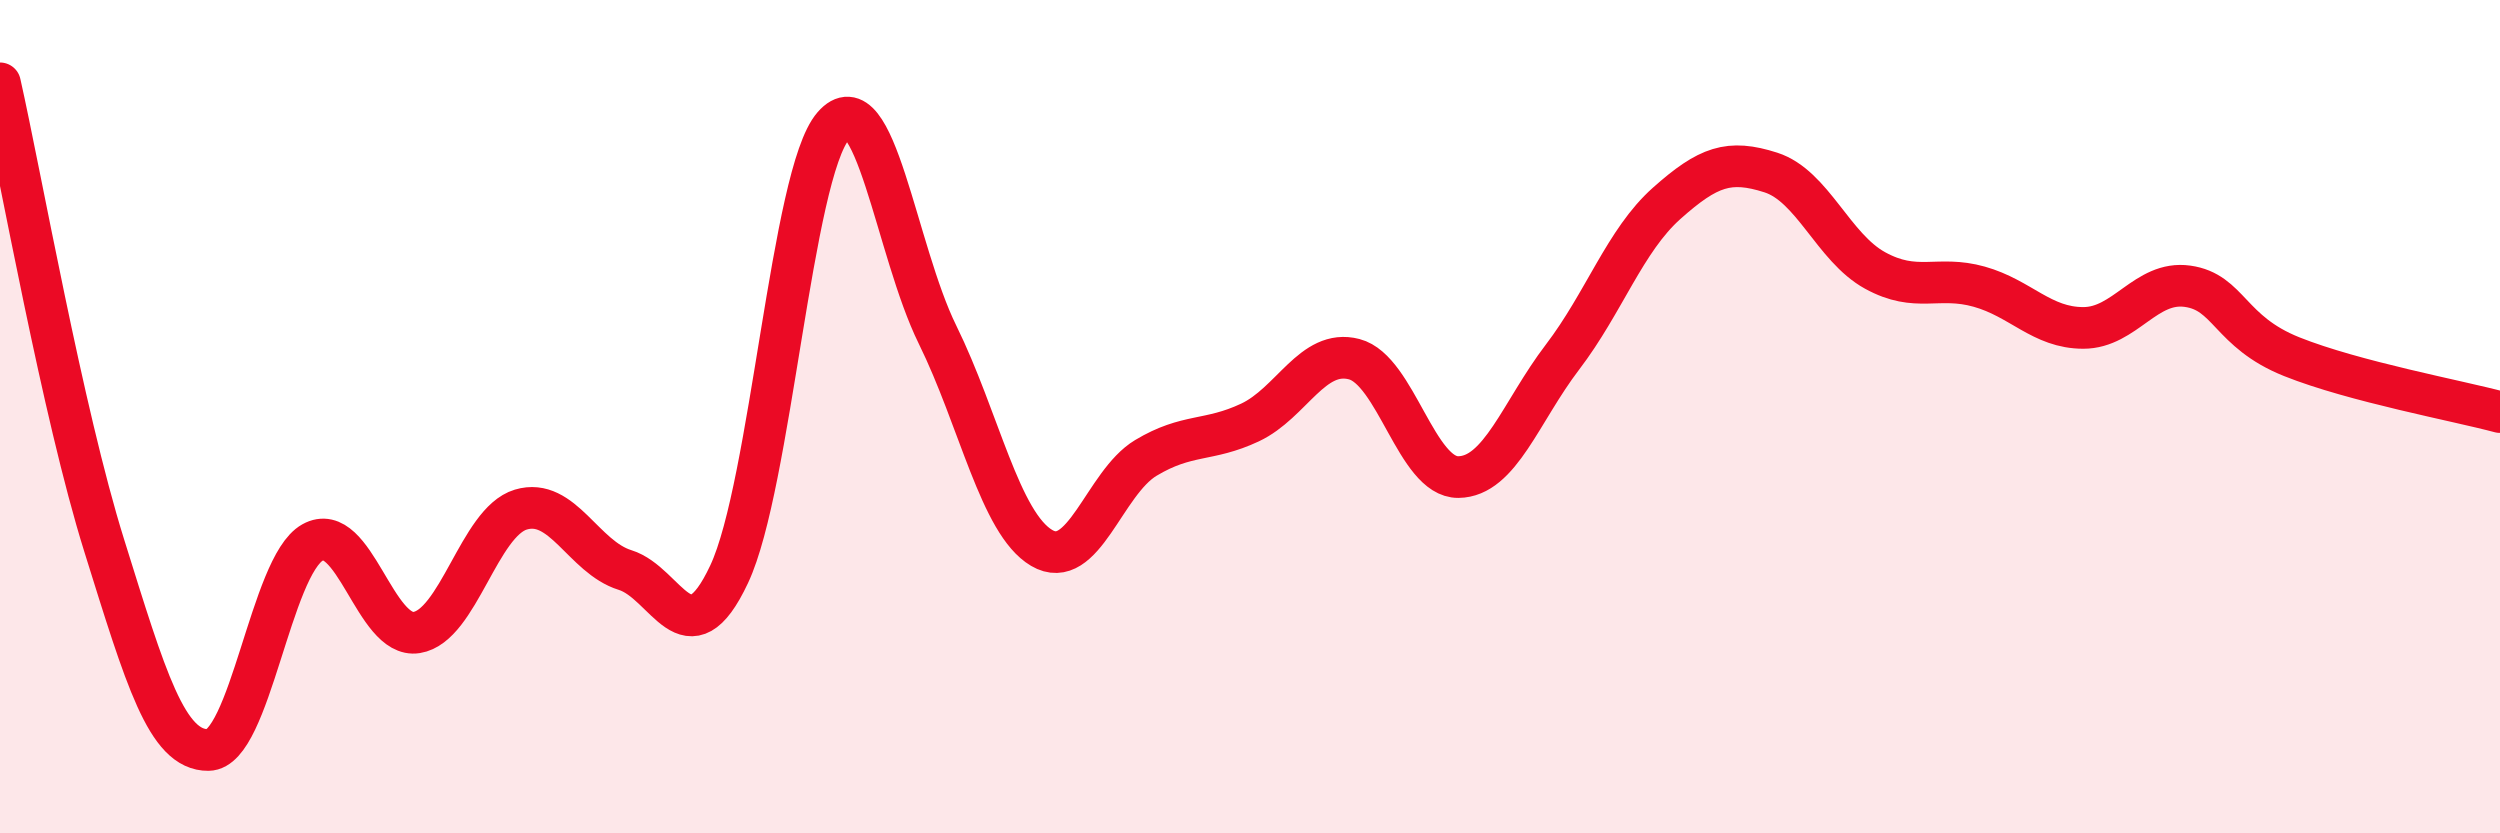 
    <svg width="60" height="20" viewBox="0 0 60 20" xmlns="http://www.w3.org/2000/svg">
      <path
        d="M 0,2 C 0.5,4.22 1.5,9.89 2.5,13.09 C 3.5,16.29 4,18.01 5,18 C 6,17.99 6.5,13.58 7.5,13.02 C 8.5,12.46 9,15.34 10,15.18 C 11,15.02 11.5,12.53 12.5,12.23 C 13.5,11.93 14,13.37 15,13.68 C 16,13.99 16.5,15.91 17.5,13.78 C 18.5,11.65 19,4.17 20,3.02 C 21,1.87 21.5,6 22.5,8.03 C 23.5,10.06 24,12.56 25,13.15 C 26,13.74 26.5,11.59 27.5,10.99 C 28.5,10.39 29,10.61 30,10.14 C 31,9.67 31.5,8.36 32.5,8.62 C 33.5,8.88 34,11.46 35,11.45 C 36,11.44 36.5,9.88 37.5,8.57 C 38.5,7.26 39,5.77 40,4.88 C 41,3.99 41.5,3.82 42.5,4.14 C 43.5,4.46 44,5.94 45,6.49 C 46,7.04 46.5,6.6 47.5,6.88 C 48.5,7.16 49,7.87 50,7.87 C 51,7.87 51.5,6.73 52.5,6.87 C 53.5,7.01 53.5,7.96 55,8.56 C 56.5,9.16 59,9.62 60,9.89L60 20L0 20Z"
        fill="#EB0A25"
        opacity="0.1"
        stroke-linecap="round"
        stroke-linejoin="round"
      />
      <path
        d="M 0,2 C 0.5,4.22 1.5,9.89 2.5,13.09 C 3.5,16.29 4,18.01 5,18 C 6,17.99 6.5,13.58 7.5,13.02 C 8.5,12.46 9,15.34 10,15.18 C 11,15.02 11.5,12.53 12.5,12.23 C 13.5,11.93 14,13.37 15,13.68 C 16,13.99 16.5,15.91 17.5,13.78 C 18.5,11.65 19,4.17 20,3.02 C 21,1.87 21.5,6 22.5,8.03 C 23.5,10.06 24,12.56 25,13.15 C 26,13.74 26.5,11.59 27.5,10.99 C 28.5,10.39 29,10.61 30,10.14 C 31,9.67 31.5,8.36 32.5,8.62 C 33.5,8.88 34,11.46 35,11.45 C 36,11.44 36.5,9.88 37.5,8.57 C 38.5,7.26 39,5.77 40,4.88 C 41,3.99 41.5,3.82 42.5,4.14 C 43.5,4.46 44,5.94 45,6.49 C 46,7.04 46.5,6.6 47.5,6.88 C 48.5,7.16 49,7.87 50,7.87 C 51,7.87 51.5,6.73 52.5,6.87 C 53.5,7.01 53.5,7.96 55,8.56 C 56.5,9.16 59,9.62 60,9.89"
        stroke="#EB0A25"
        stroke-width="1"
        fill="none"
        stroke-linecap="round"
        stroke-linejoin="round"
      />
    </svg>
  